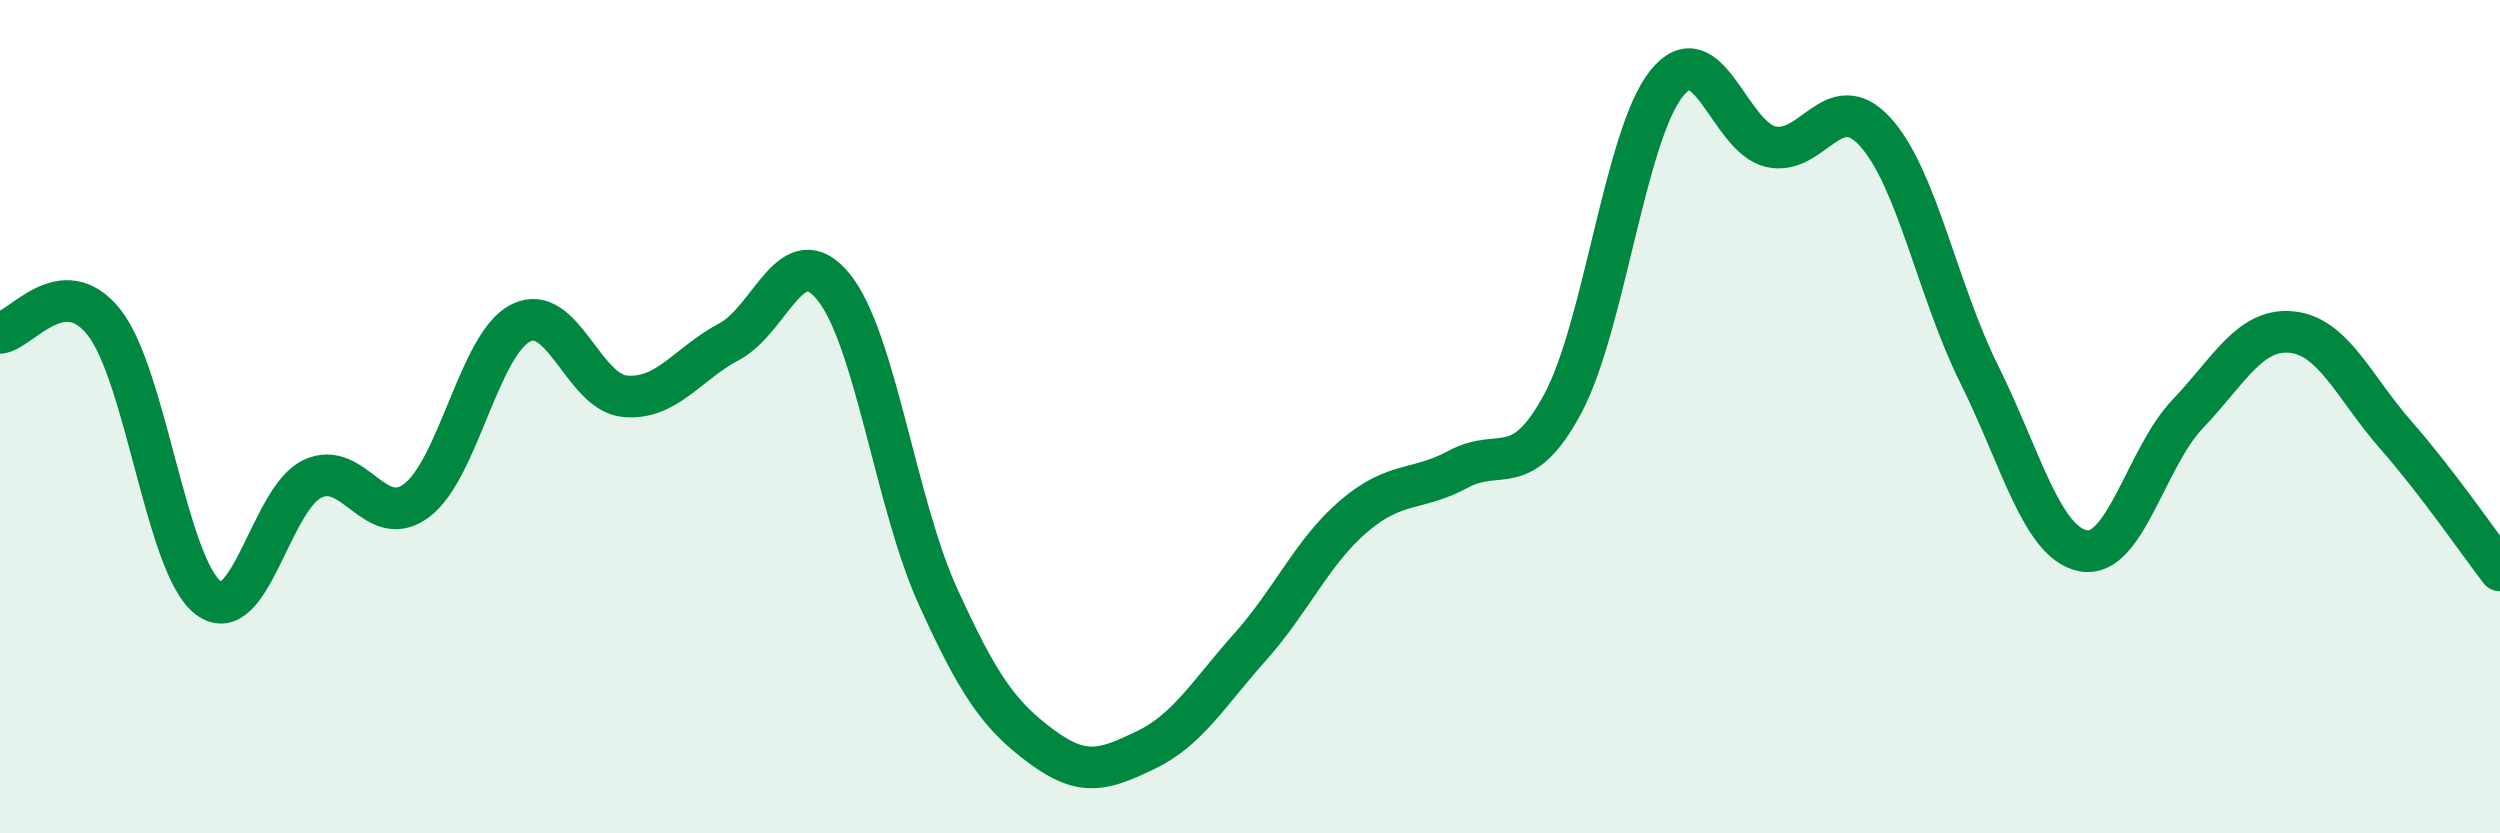 
    <svg width="60" height="20" viewBox="0 0 60 20" xmlns="http://www.w3.org/2000/svg">
      <path
        d="M 0,7.99 C 0.5,7.94 1.5,6.47 2.5,7.74 C 3.5,9.01 4,13.6 5,14.35 C 6,15.1 6.5,11.96 7.5,11.49 C 8.5,11.02 9,12.76 10,12.01 C 11,11.26 11.5,8.25 12.5,7.75 C 13.5,7.25 14,9.42 15,9.51 C 16,9.6 16.5,8.73 17.5,8.2 C 18.5,7.67 19,5.66 20,6.88 C 21,8.1 21.5,12.08 22.5,14.29 C 23.5,16.5 24,17.18 25,17.92 C 26,18.66 26.5,18.48 27.5,18 C 28.5,17.52 29,16.65 30,15.53 C 31,14.41 31.5,13.23 32.5,12.38 C 33.5,11.53 34,11.8 35,11.26 C 36,10.72 36.5,11.55 37.5,9.7 C 38.5,7.85 39,3.24 40,2 C 41,0.76 41.5,3.29 42.5,3.52 C 43.5,3.75 44,2.07 45,3.16 C 46,4.25 46.5,6.97 47.5,8.98 C 48.5,10.99 49,13.03 50,13.22 C 51,13.41 51.5,10.99 52.5,9.94 C 53.5,8.89 54,7.87 55,7.97 C 56,8.07 56.5,9.3 57.5,10.44 C 58.5,11.58 59.5,13.04 60,13.69L60 20L0 20Z"
        fill="#008740"
        opacity="0.1"
        stroke-linecap="round"
        stroke-linejoin="round"
      />
      <path
        d="M 0,7.99 C 0.5,7.94 1.5,6.47 2.5,7.74 C 3.5,9.01 4,13.6 5,14.35 C 6,15.1 6.5,11.96 7.5,11.49 C 8.5,11.02 9,12.76 10,12.01 C 11,11.26 11.5,8.25 12.5,7.75 C 13.5,7.25 14,9.42 15,9.51 C 16,9.6 16.5,8.73 17.5,8.2 C 18.5,7.67 19,5.66 20,6.88 C 21,8.1 21.5,12.08 22.5,14.29 C 23.5,16.5 24,17.18 25,17.92 C 26,18.66 26.5,18.48 27.5,18 C 28.5,17.52 29,16.65 30,15.53 C 31,14.41 31.5,13.23 32.5,12.38 C 33.5,11.53 34,11.8 35,11.26 C 36,10.72 36.5,11.55 37.5,9.7 C 38.5,7.85 39,3.24 40,2 C 41,0.76 41.5,3.29 42.5,3.52 C 43.5,3.75 44,2.07 45,3.16 C 46,4.25 46.5,6.97 47.5,8.98 C 48.5,10.99 49,13.03 50,13.22 C 51,13.41 51.5,10.99 52.5,9.94 C 53.5,8.89 54,7.87 55,7.97 C 56,8.07 56.5,9.3 57.5,10.44 C 58.5,11.58 59.5,13.04 60,13.69"
        stroke="#008740"
        stroke-width="1"
        fill="none"
        stroke-linecap="round"
        stroke-linejoin="round"
      />
    </svg>
  
